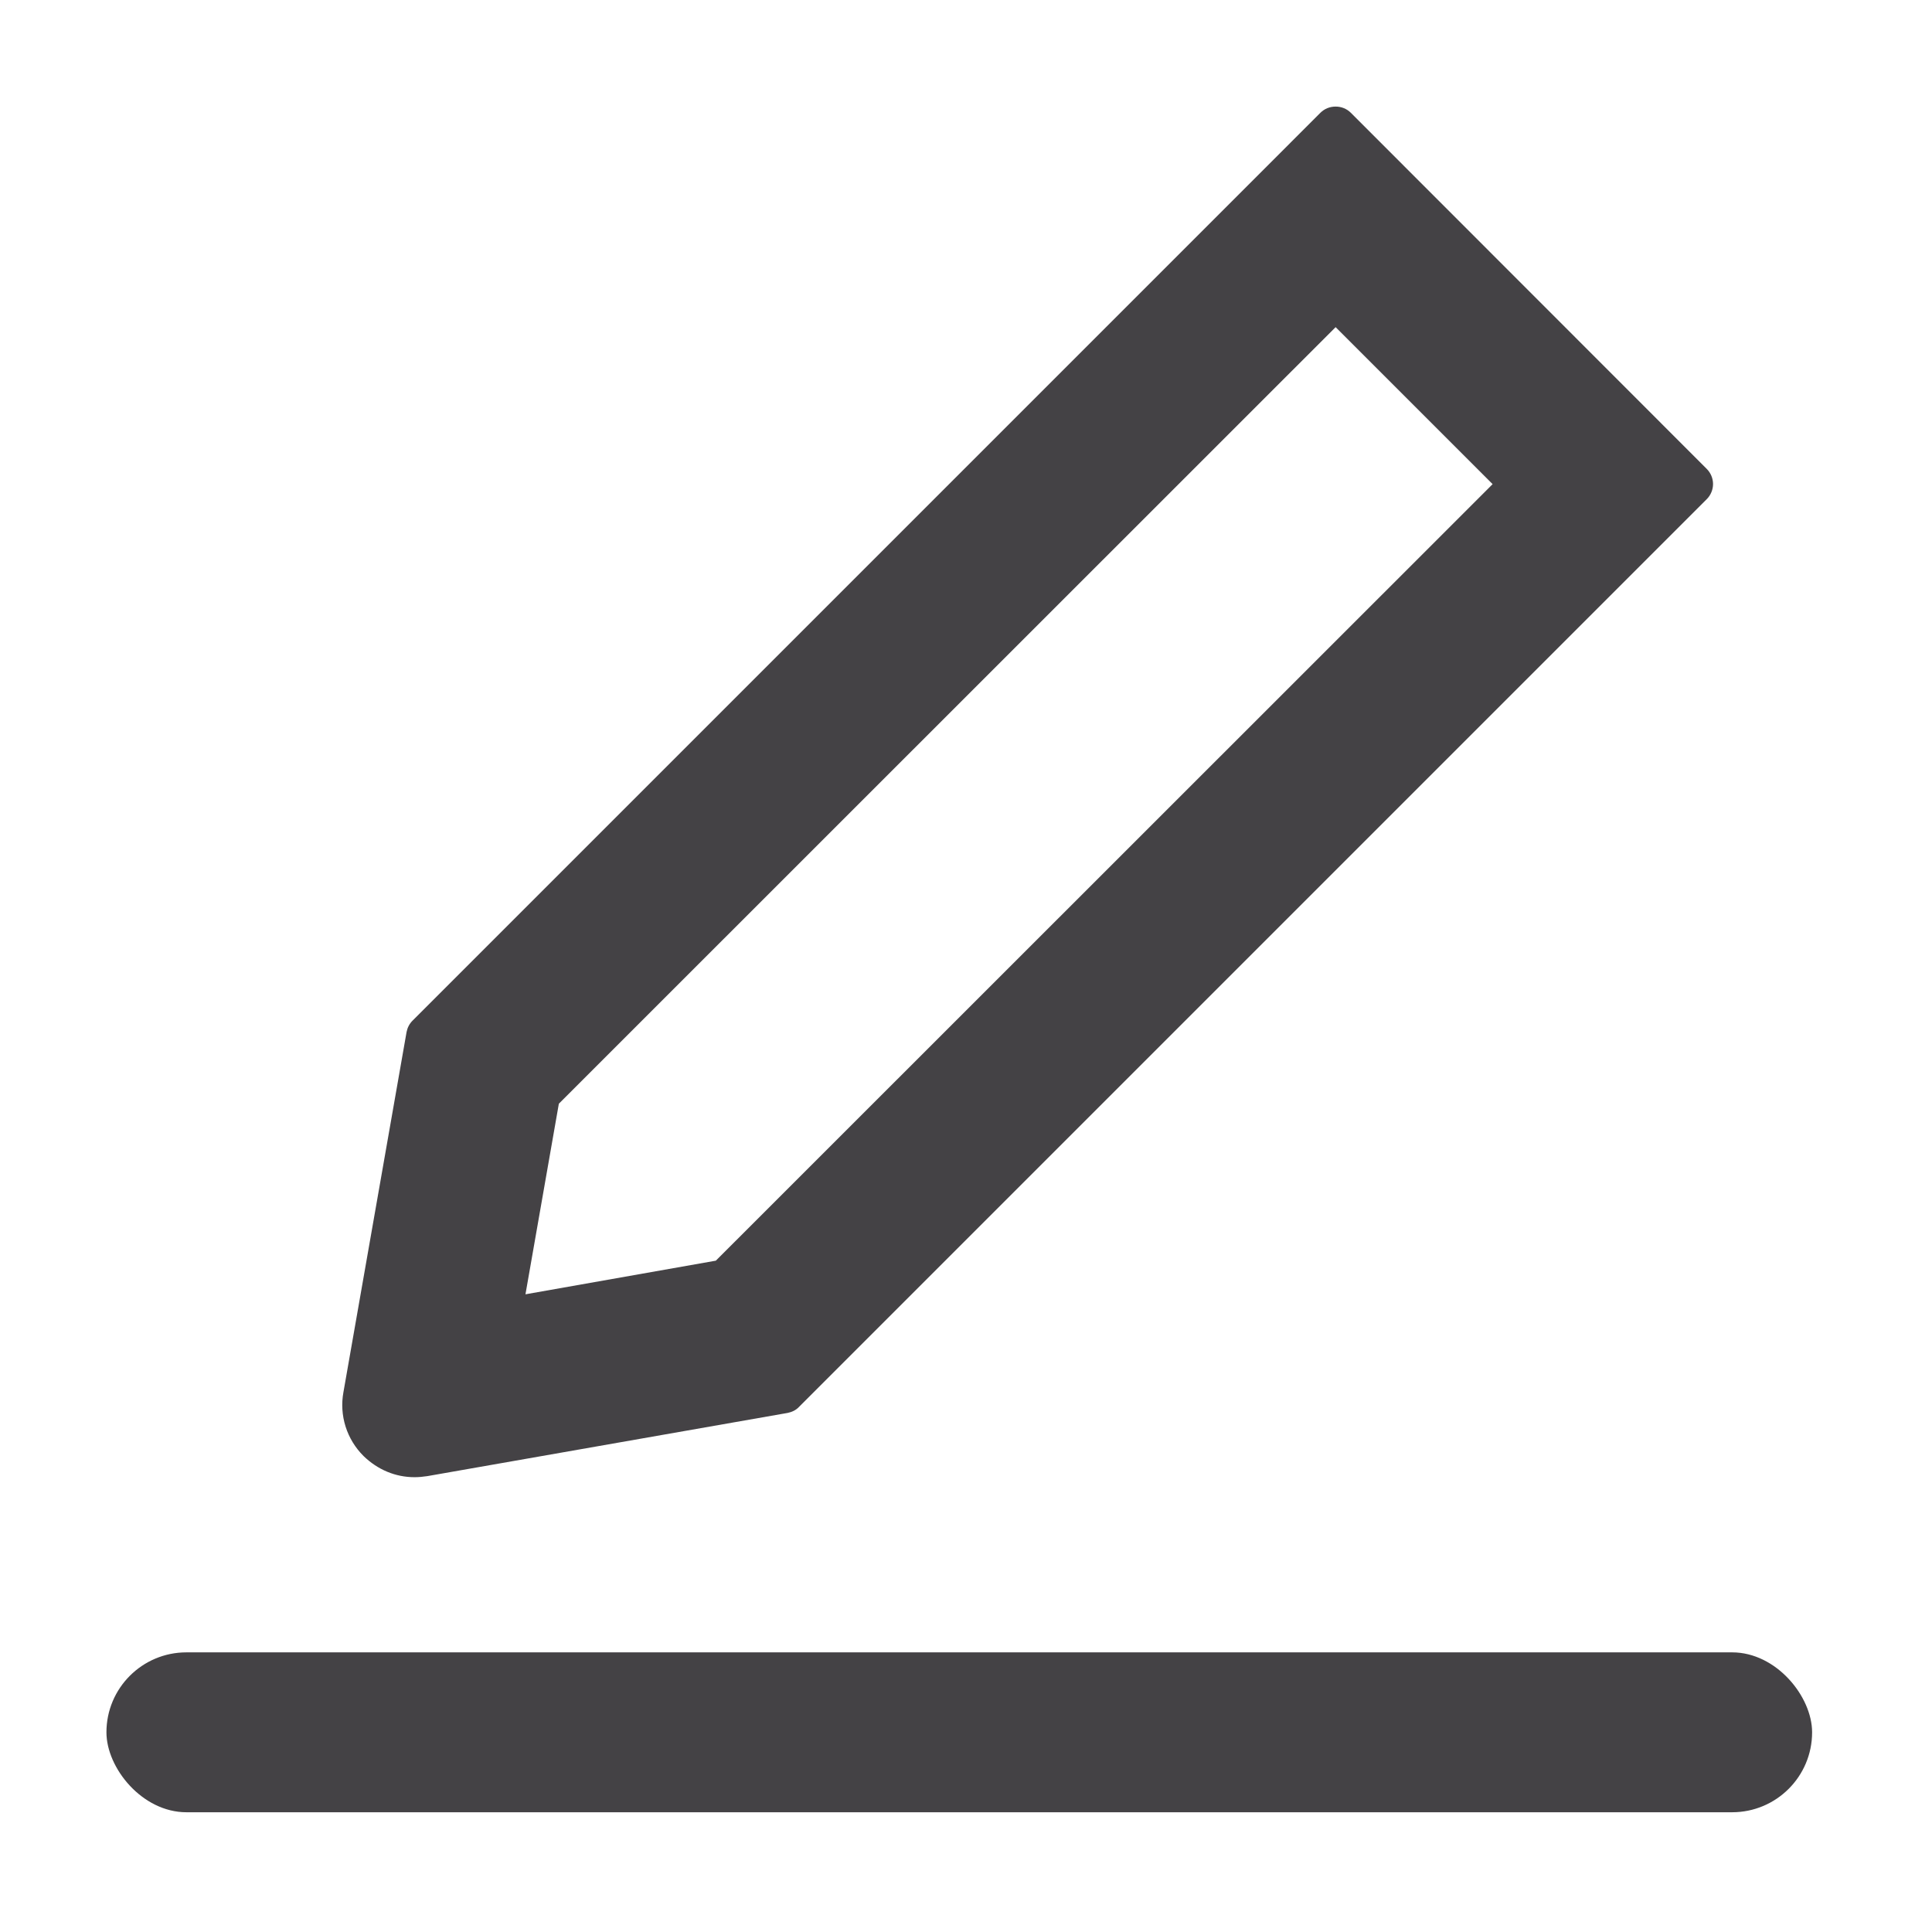 <svg xmlns="http://www.w3.org/2000/svg" width="54" height="54" viewBox="0 0 54 54" fill="none"><rect x="2.975" y="46.184" width="47.674" height="4.469" rx="2.235" fill="#444245"></rect><path d="M11.586 41.288C11.706 41.288 11.825 41.276 11.945 41.258L22.013 39.492C22.133 39.468 22.247 39.415 22.331 39.325L47.705 13.951C47.76 13.896 47.804 13.83 47.834 13.757C47.864 13.685 47.88 13.607 47.88 13.529C47.88 13.45 47.864 13.373 47.834 13.3C47.804 13.228 47.76 13.162 47.705 13.107L37.756 3.152C37.642 3.039 37.493 2.979 37.331 2.979C37.169 2.979 37.02 3.039 36.906 3.152L11.532 28.526C11.442 28.616 11.388 28.724 11.364 28.844L9.599 38.912C9.54 39.233 9.561 39.562 9.659 39.873C9.757 40.184 9.93 40.466 10.161 40.696C10.556 41.079 11.053 41.288 11.586 41.288ZM15.62 30.849L37.331 9.144L41.719 13.532L20.008 35.236L14.687 36.176L15.62 30.849Z" fill="#444245"></path></svg>
